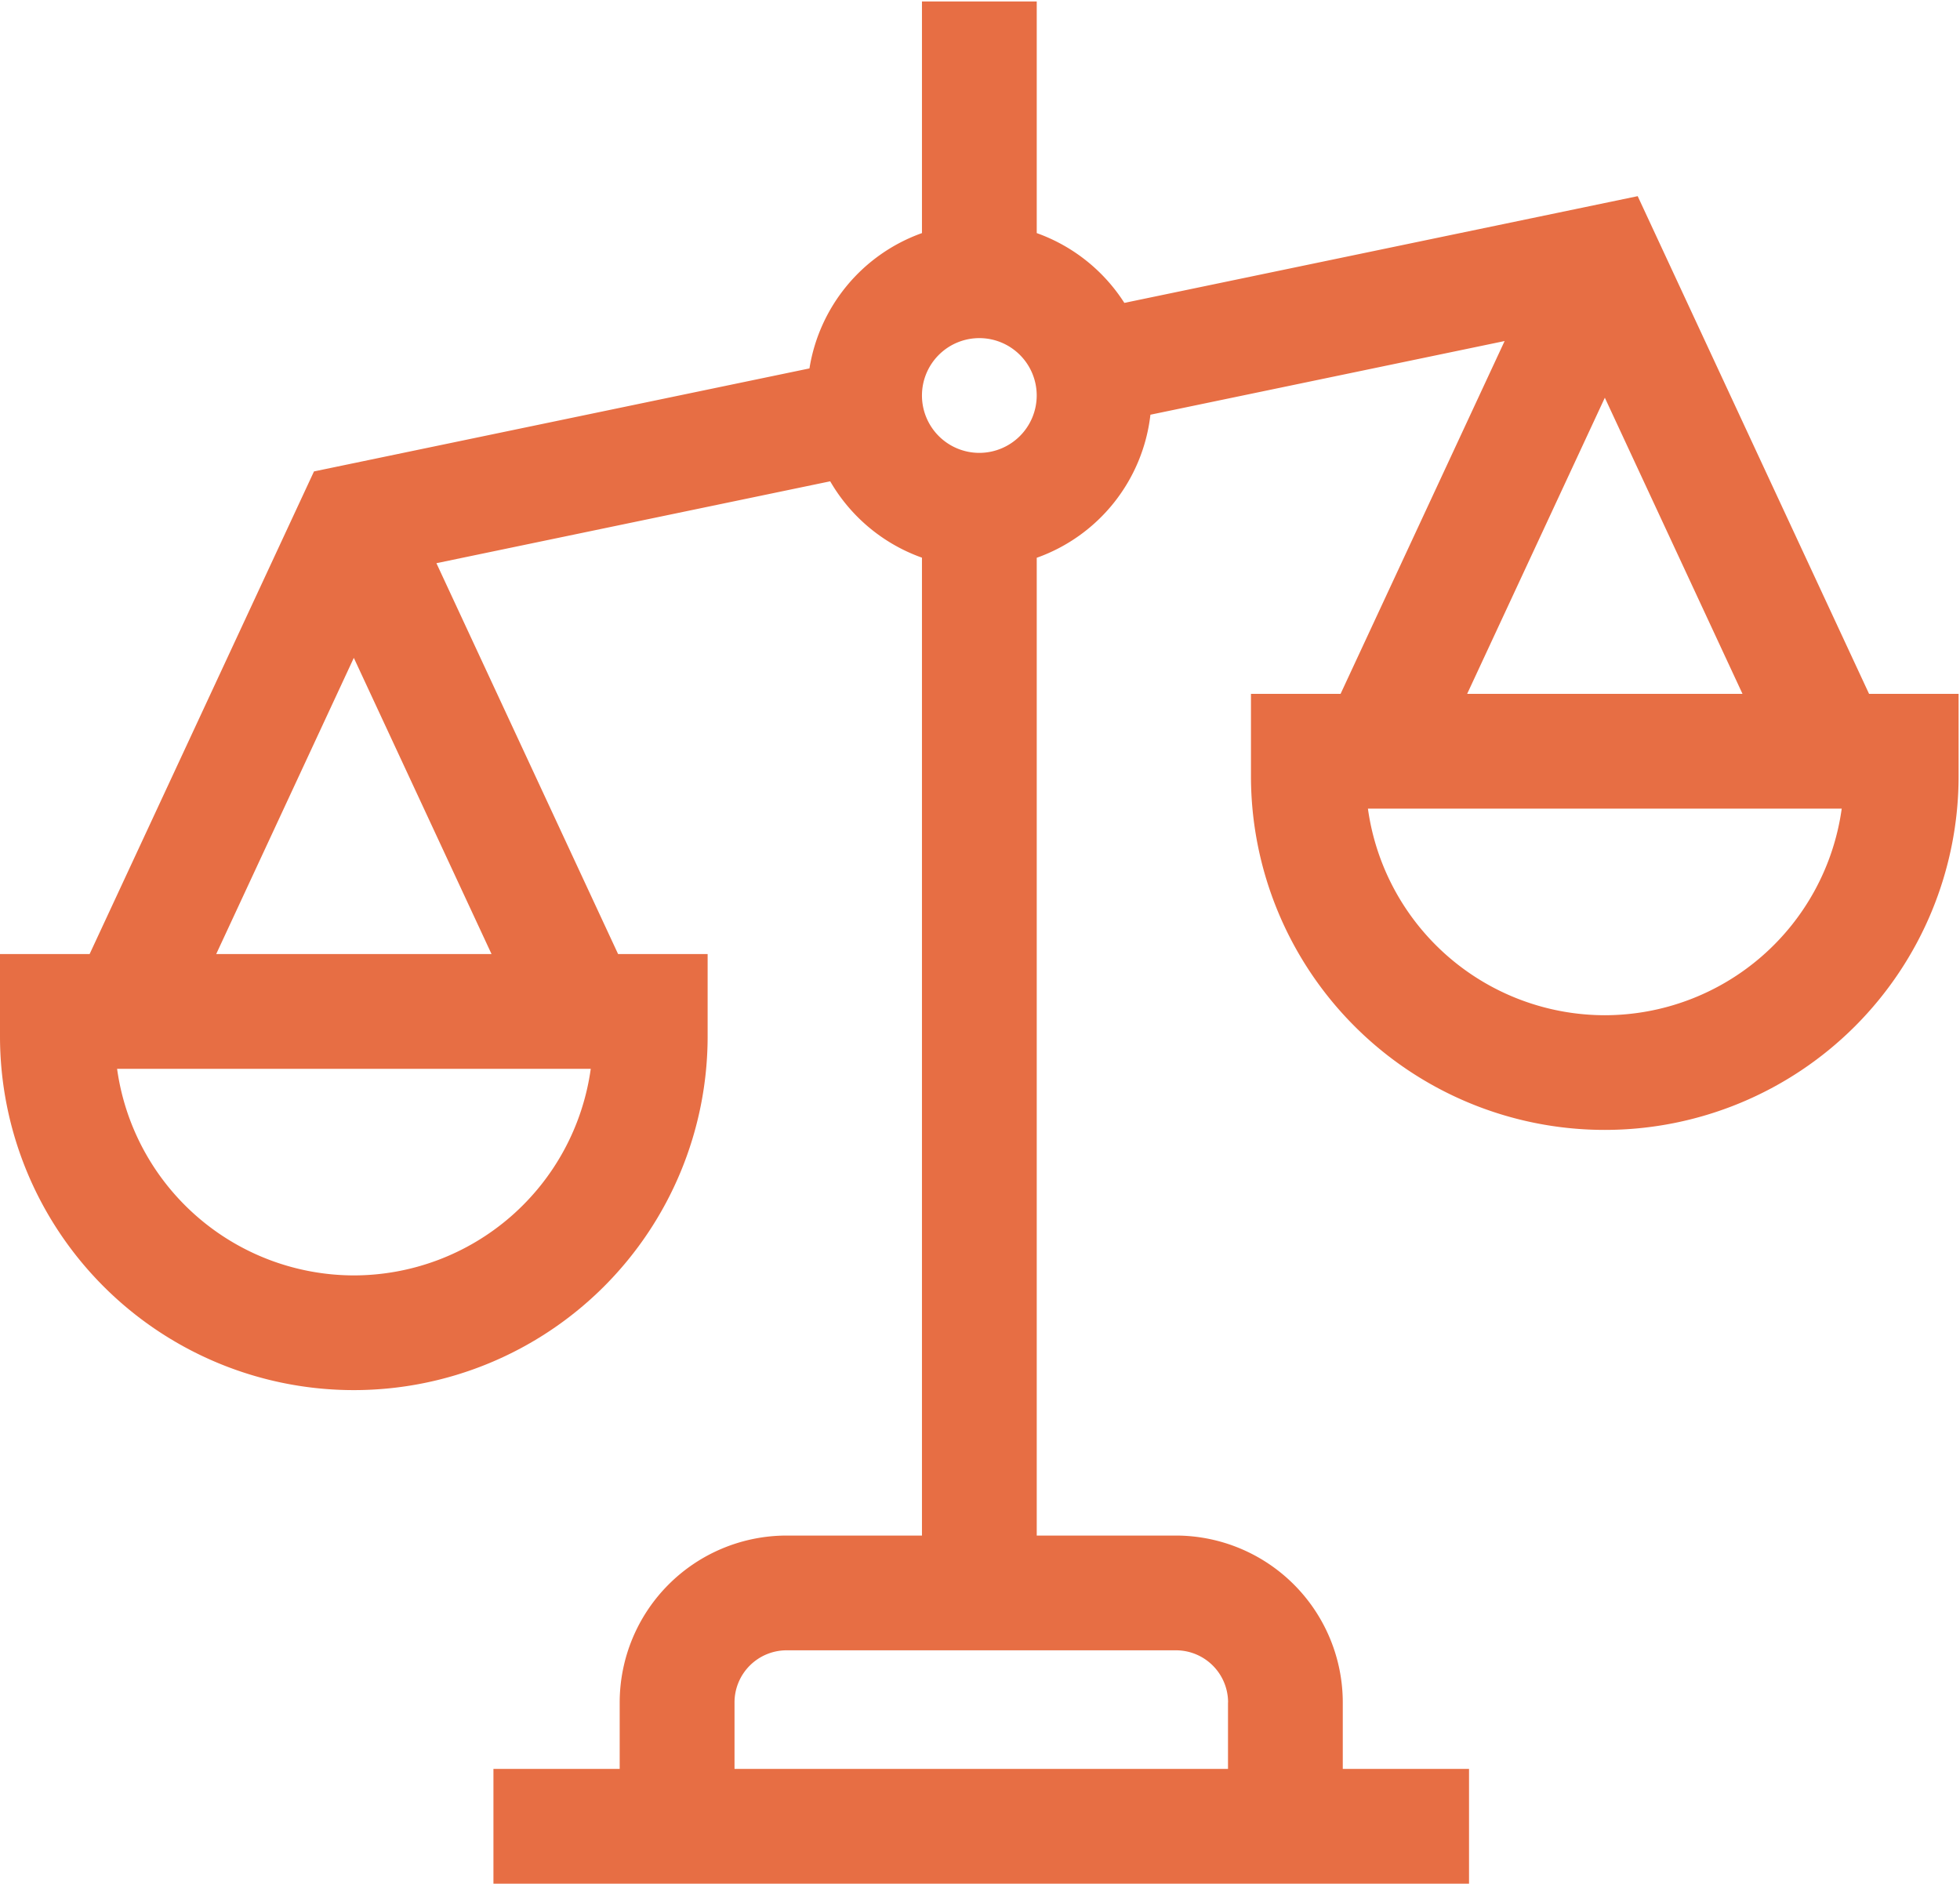 <svg xmlns="http://www.w3.org/2000/svg" xmlns:xlink="http://www.w3.org/1999/xlink" width="77" height="74" viewBox="0 0 77 74">
  <defs>
    <clipPath id="clip-path">
      <rect id="Rettangolo_1852" data-name="Rettangolo 1852" width="77" height="74" transform="translate(0 0)" fill="#e76e44"/>
    </clipPath>
  </defs>
  <g id="Raggruppa_640" data-name="Raggruppa 640" transform="translate(0 0.098)">
    <g id="Raggruppa_639" data-name="Raggruppa 639" transform="translate(0 -0.098)" clip-path="url(#clip-path)">
      <path id="Tracciato_8620" data-name="Tracciato 8620" d="M73.427,27.2,64.338,7.649,44.171,11.842A6.8,6.8,0,0,0,40.729,9.1V0H36.22V9.1A6.783,6.783,0,0,0,31.8,14.416L12.335,18.463,3.521,37.422H0v3.231a13.9,13.9,0,0,0,27.8,0V37.422H24.282L17.145,22.068l15.47-3.217a6.8,6.8,0,0,0,3.605,3V60.267H30.9a6.562,6.562,0,0,0-6.555,6.555v2.613h-4.96v4.509H57.712V69.434h-4.96V66.821A6.562,6.562,0,0,0,46.2,60.267H40.729V21.855a6.78,6.78,0,0,0,4.466-5.62L59.11,13.341,52.666,27.2H49.145v3.231a13.9,13.9,0,0,0,27.8,0V27.2ZM48.243,66.821v2.613H28.856V66.821A2.048,2.048,0,0,1,30.9,64.775H46.2a2.048,2.048,0,0,1,2.046,2.046M13.9,50.047A9.407,9.407,0,0,1,4.6,41.931H23.208A9.407,9.407,0,0,1,13.9,50.047M8.494,37.422,13.9,25.787,19.31,37.422ZM38.474,17.734a2.254,2.254,0,1,1,2.254-2.254,2.257,2.257,0,0,1-2.254,2.254m24.573-2.167L68.455,27.2H57.639Zm0,24.259a9.407,9.407,0,0,1-9.307-8.116H72.353a9.407,9.407,0,0,1-9.307,8.116" transform="translate(0 0.057)" fill="#e76e44"/>
    </g>
  </g>
</svg>
